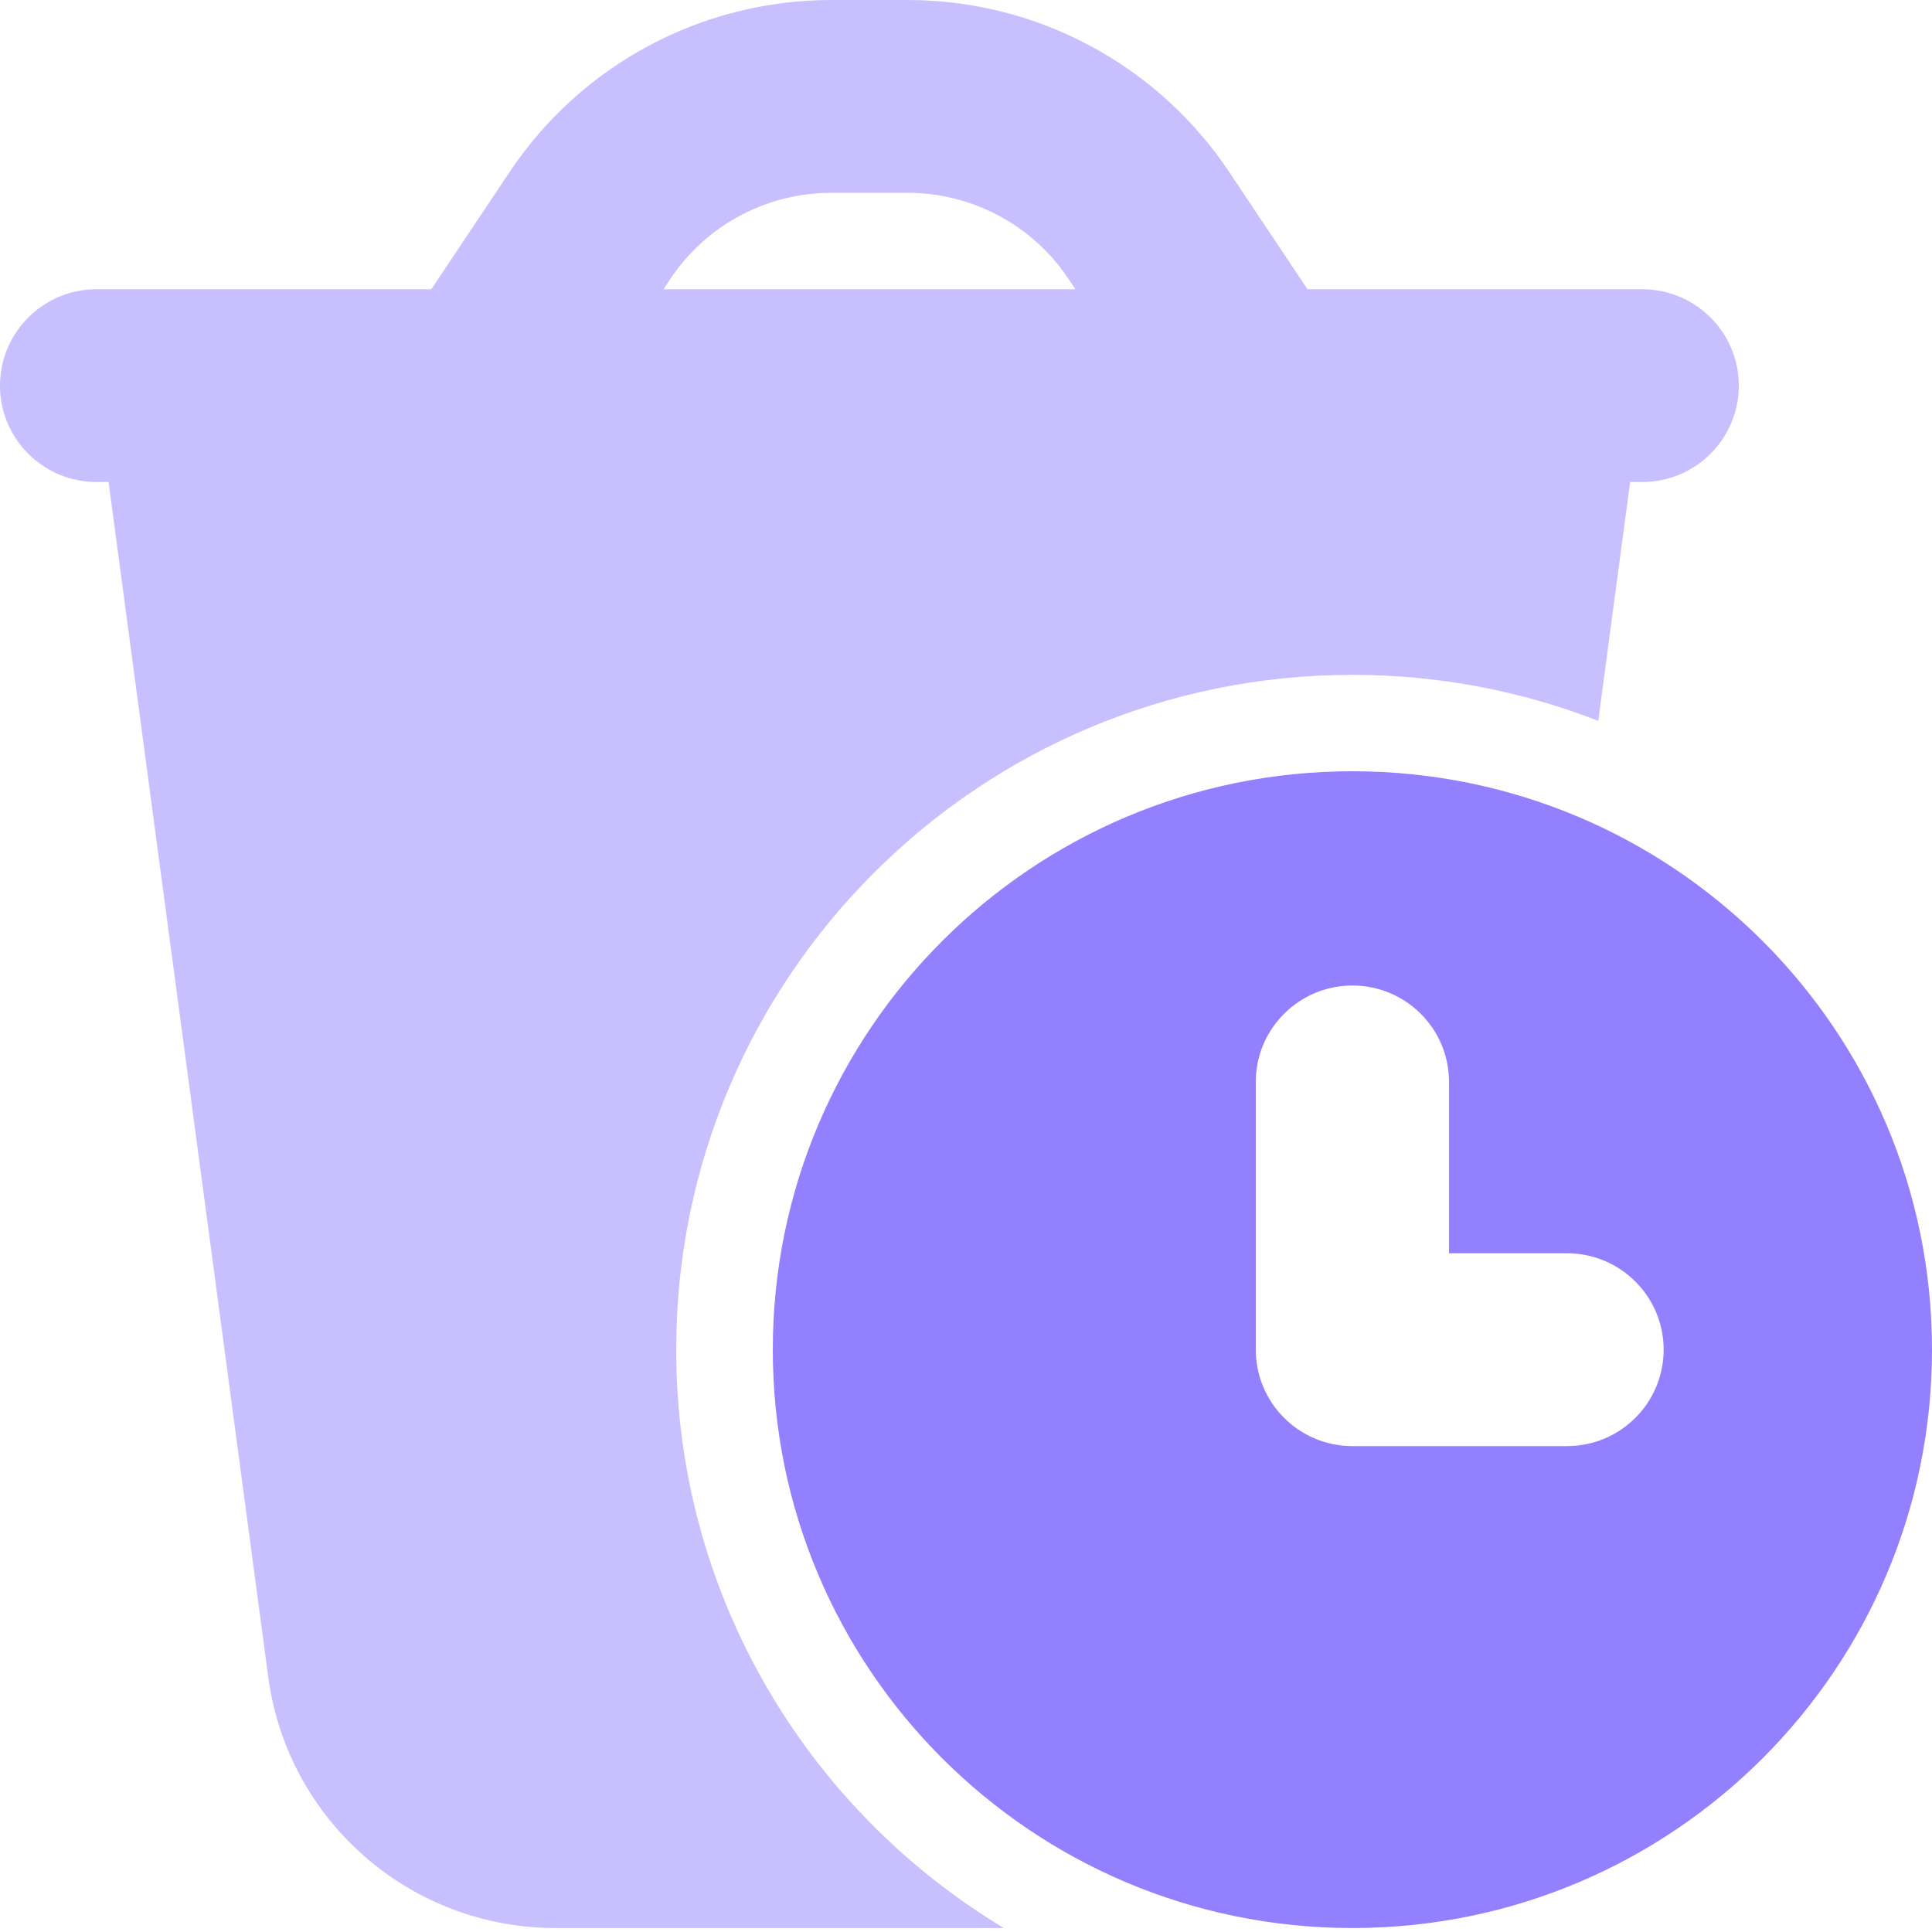 <svg width="20" height="20" viewBox="0 0 20 20" fill="none" xmlns="http://www.w3.org/2000/svg">
<path opacity="0.5" fill-rule="evenodd" clip-rule="evenodd" d="M5.277 1.778L4.465 2.994H1C0.448 2.994 0 3.441 0 3.992C0 4.543 0.448 4.99 1 4.99H1.124L2.777 17.361C2.976 18.849 4.247 19.959 5.751 19.959H10.392C8.36 18.737 7 16.513 7 13.972C7 10.113 10.134 6.986 14 6.986C14.898 6.986 15.756 7.155 16.545 7.462L16.875 4.99H17C17.552 4.99 18 4.543 18 3.992C18 3.441 17.552 2.994 17 2.994H13.535L12.723 1.778C11.981 0.667 10.732 0 9.395 0H8.606C7.268 0 6.019 0.667 5.277 1.778ZM11.132 2.994L11.059 2.885C10.688 2.329 10.063 1.996 9.395 1.996H8.606C7.937 1.996 7.312 2.329 6.941 2.885L6.869 2.994H11.132Z" fill="#9380FF"/>
<path fill-rule="evenodd" clip-rule="evenodd" d="M14 7.984C10.686 7.984 8 10.665 8 13.972C8 17.279 10.686 19.959 14 19.959C17.314 19.959 20 17.279 20 13.972C20 10.665 17.314 7.984 14 7.984ZM15 11.2C15 10.648 14.552 10.202 14 10.202C13.448 10.202 13 10.648 13 11.2V13.972C13 14.523 13.448 14.97 14 14.97H16.222C16.774 14.97 17.222 14.523 17.222 13.972C17.222 13.421 16.774 12.974 16.222 12.974H15V11.2Z" fill="#9380FF"/>
</svg>
